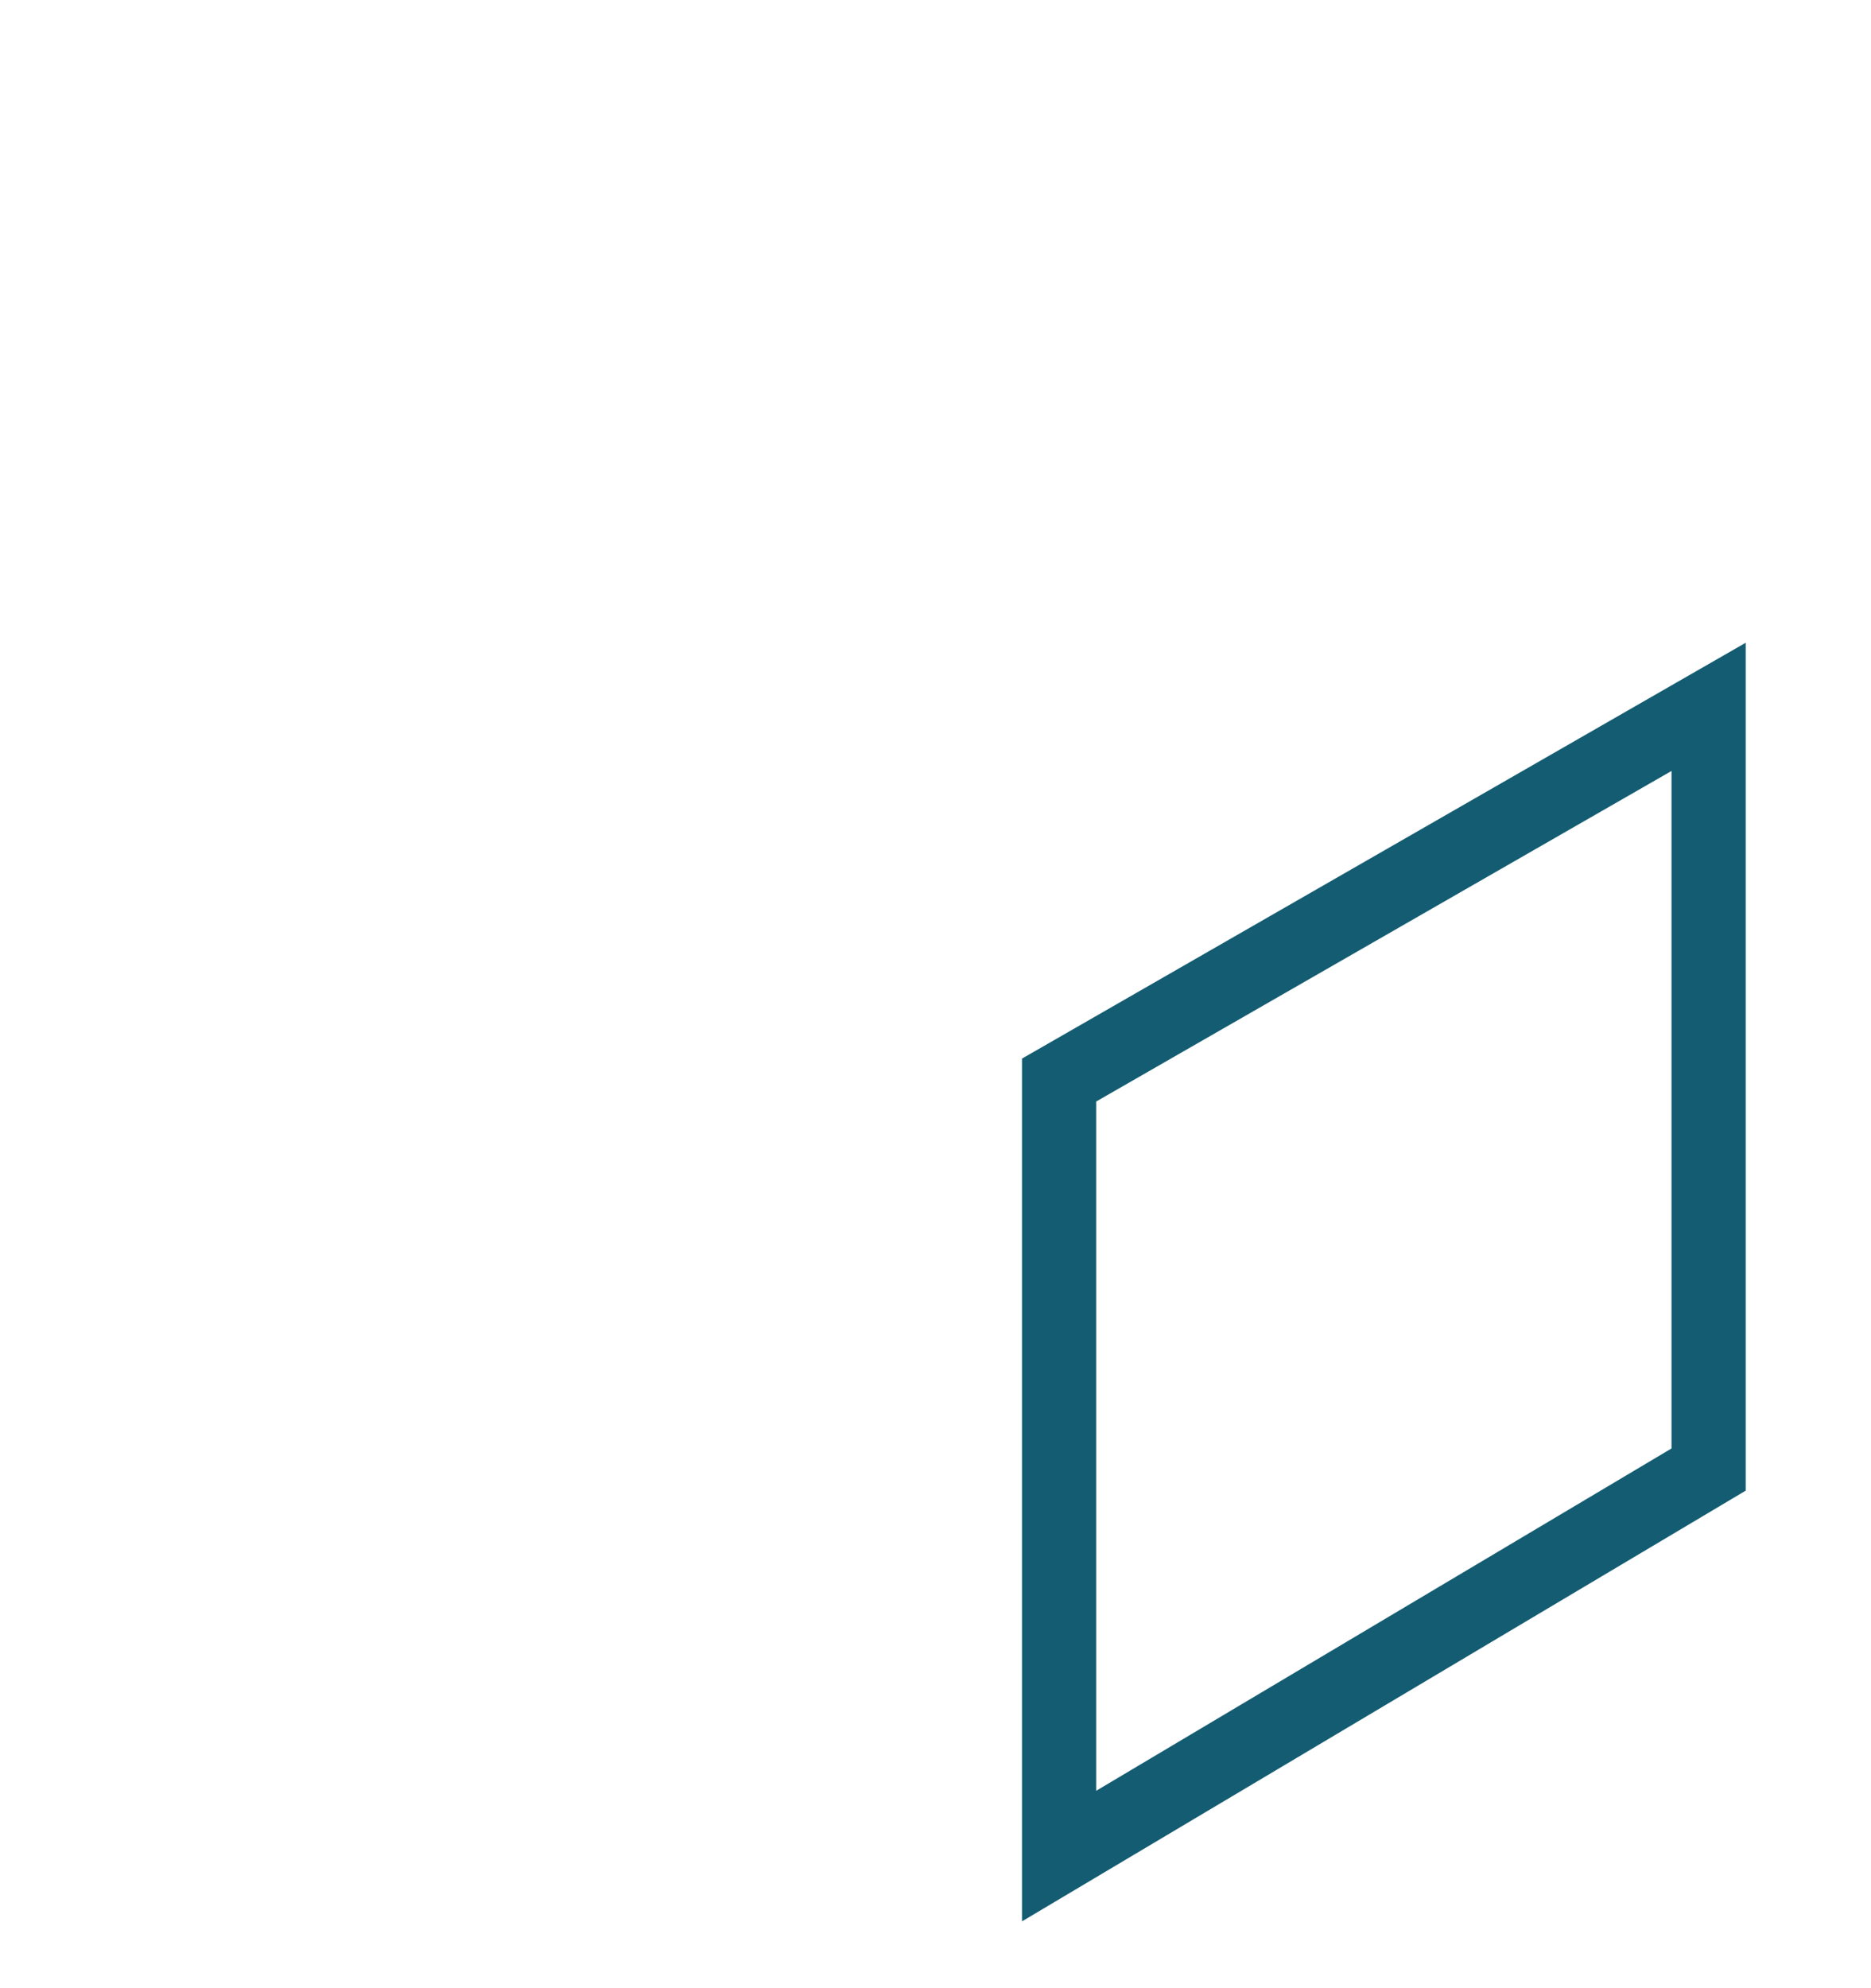 <svg id="value-blue.svg" xmlns="http://www.w3.org/2000/svg" width="224" height="238" viewBox="0 0 224 238">
  <defs>
    <style>
      .cls-1 {
        fill: #145c72;
        fill-rule: evenodd;
      }

      .cls-2 {
        fill: none;
      }
    </style>
  </defs>
  <path id="blue" class="cls-1" d="M888.117,2011.29v81.1l-68.88,40.98v-82.51l68.88-39.57M897,1995.94l-86.644,49.78V2149L897,2097.44v-101.5h0Z" transform="translate(-688 -1919)"/>
  <rect id="長方形_7" data-name="長方形 7" class="cls-2" width="224" height="238"/>
</svg>
